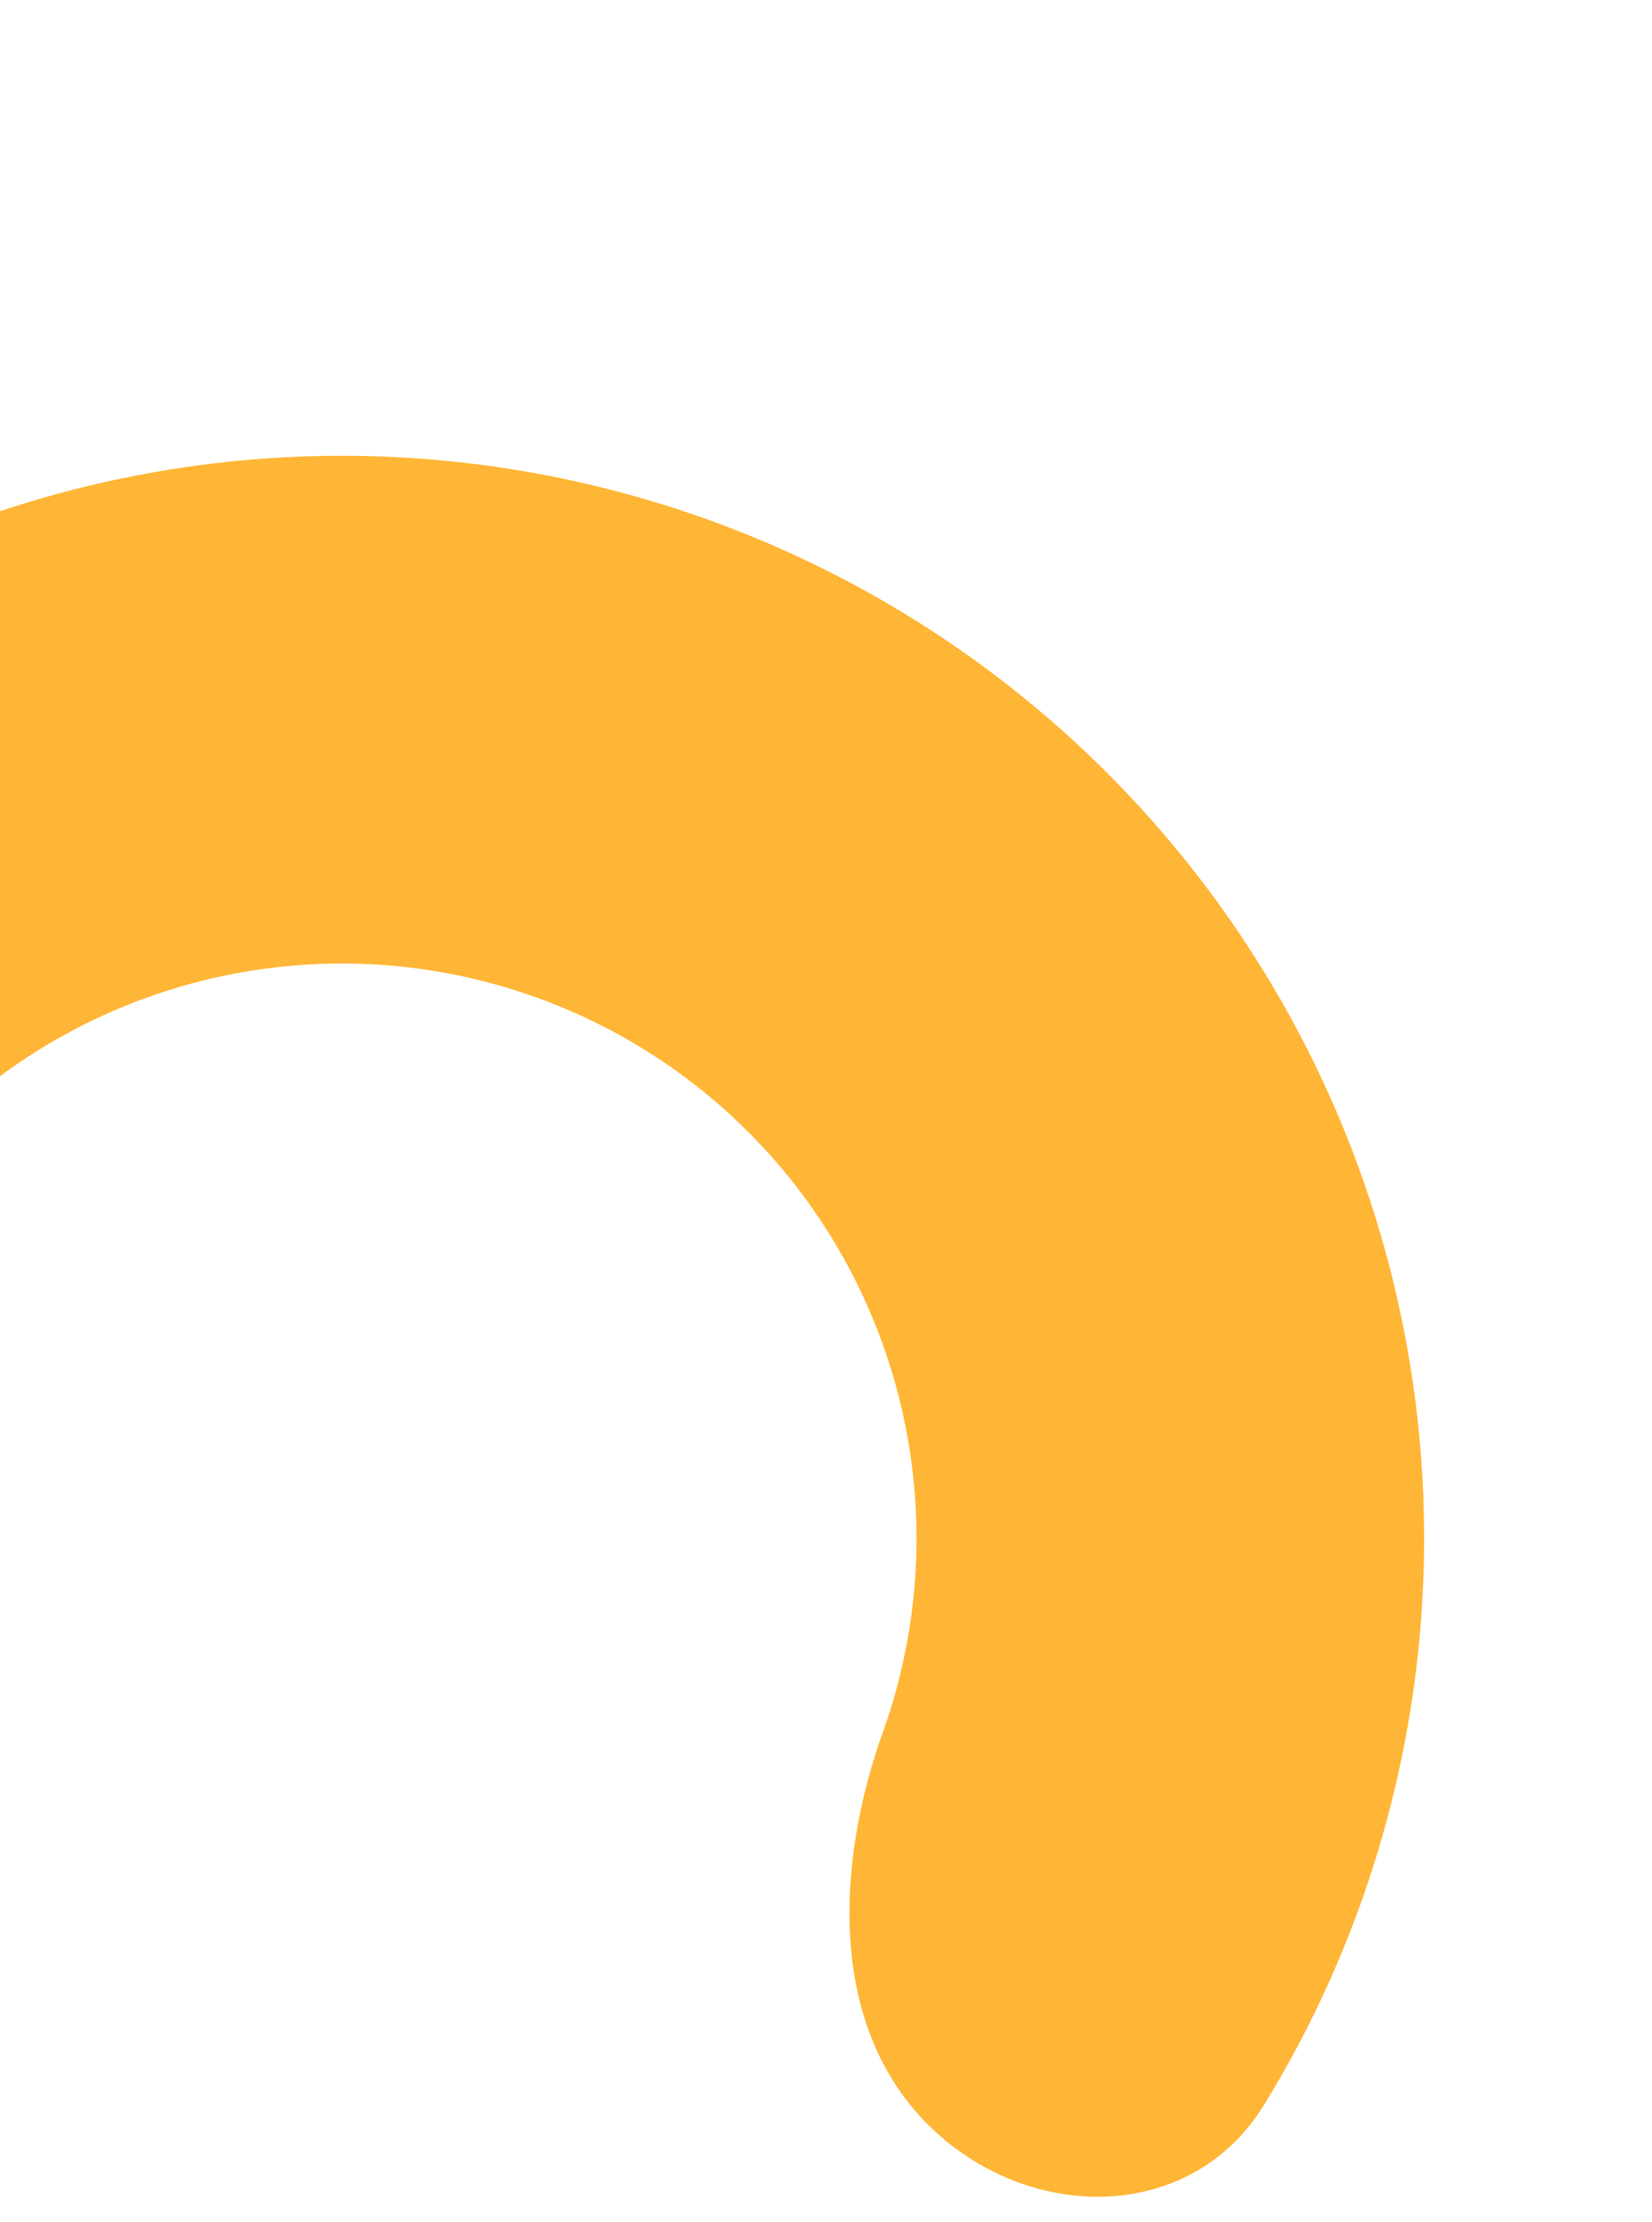 <svg width="29" height="39" viewBox="0 0 29 39" fill="none" xmlns="http://www.w3.org/2000/svg">
<g filter="url(#filter0_di_750_5633)">
<path d="M-8.544 19C-11.005 19 -13.052 16.979 -12.48 14.585C-12.104 13.01 -11.526 11.483 -10.757 10.043C-9.284 7.288 -7.154 4.938 -4.556 3.202C-1.958 1.466 1.028 0.398 4.138 0.091C7.247 -0.215 10.384 0.251 13.271 1.446C16.158 2.642 18.705 4.531 20.687 6.947C22.669 9.362 24.025 12.229 24.635 15.293C25.244 18.358 25.089 21.525 24.182 24.515C23.708 26.077 23.037 27.565 22.189 28.945C20.901 31.042 18.024 31.024 16.285 29.285C14.544 27.544 14.669 24.717 15.499 22.4C15.554 22.245 15.606 22.087 15.655 21.929C16.136 20.341 16.219 18.659 15.895 17.032C15.571 15.405 14.851 13.882 13.799 12.6C12.746 11.317 11.394 10.314 9.861 9.679C8.328 9.044 6.662 8.797 5.011 8.96C3.36 9.122 1.774 9.69 0.395 10.611C-0.985 11.533 -2.115 12.781 -2.898 14.244C-2.976 14.39 -3.05 14.538 -3.121 14.688C-4.173 16.913 -6.084 19 -8.544 19Z" fill="#FFB636"/>
</g>
<defs>
<filter id="filter0_di_750_5633" x="-16.577" y="0" width="45.577" height="38.556" filterUnits="userSpaceOnUse" color-interpolation-filters="sRGB">
<feFlood flood-opacity="0" result="BackgroundImageFix"/>
<feColorMatrix in="SourceAlpha" type="matrix" values="0 0 0 0 0 0 0 0 0 0 0 0 0 0 0 0 0 0 127 0" result="hardAlpha"/>
<feOffset dy="4"/>
<feGaussianBlur stdDeviation="2"/>
<feComposite in2="hardAlpha" operator="out"/>
<feColorMatrix type="matrix" values="0 0 0 0 0 0 0 0 0 0 0 0 0 0 0 0 0 0 0.25 0"/>
<feBlend mode="normal" in2="BackgroundImageFix" result="effect1_dropShadow_750_5633"/>
<feBlend mode="normal" in="SourceGraphic" in2="effect1_dropShadow_750_5633" result="shape"/>
<feColorMatrix in="SourceAlpha" type="matrix" values="0 0 0 0 0 0 0 0 0 0 0 0 0 0 0 0 0 0 127 0" result="hardAlpha"/>
<feOffset dy="4"/>
<feGaussianBlur stdDeviation="2"/>
<feComposite in2="hardAlpha" operator="arithmetic" k2="-1" k3="1"/>
<feColorMatrix type="matrix" values="0 0 0 0 0 0 0 0 0 0 0 0 0 0 0 0 0 0 0.25 0"/>
<feBlend mode="normal" in2="shape" result="effect2_innerShadow_750_5633"/>
</filter>
</defs>
</svg>
